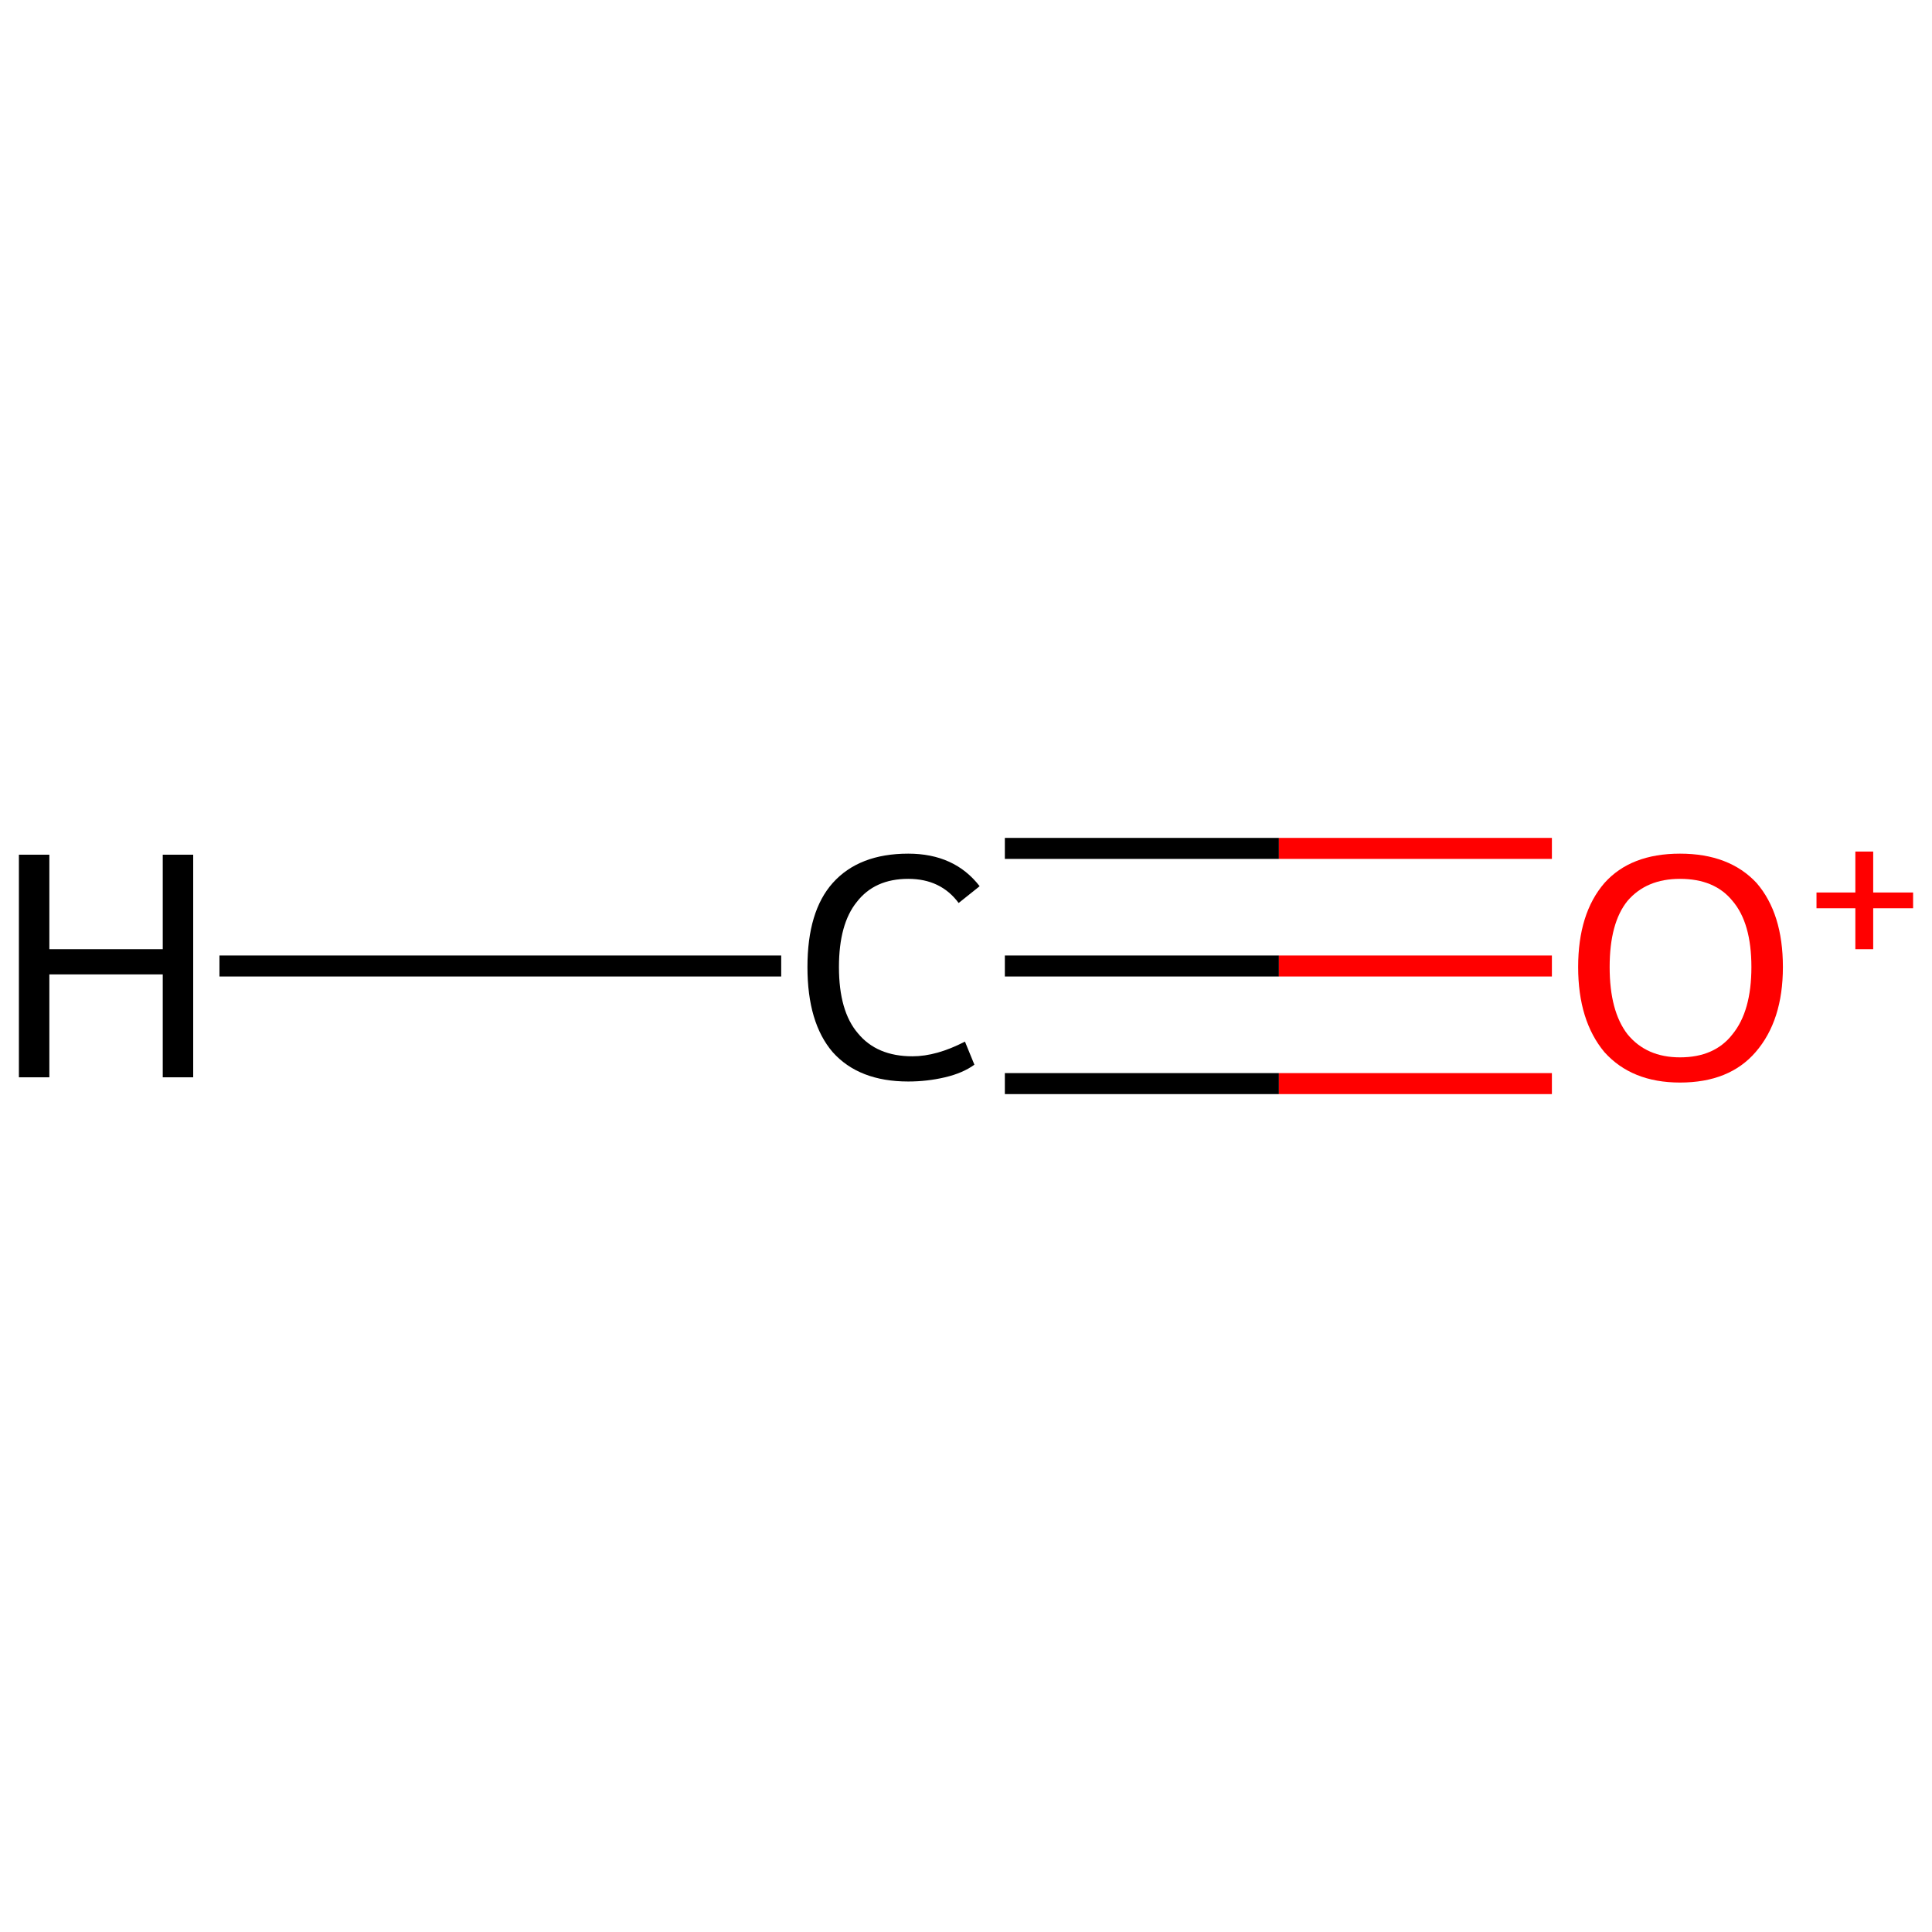 <?xml version='1.0' encoding='iso-8859-1'?>
<svg version='1.1' baseProfile='full'
              xmlns='http://www.w3.org/2000/svg'
                      xmlns:rdkit='http://www.rdkit.org/xml'
                      xmlns:xlink='http://www.w3.org/1999/xlink'
                  xml:space='preserve'
width='184px' height='184px' viewBox='0 0 184 184'>
<!-- END OF HEADER -->
<rect style='opacity:1.0;fill:#FFFFFF;stroke:none' width='184.0' height='184.0' x='0.0' y='0.0'> </rect>
<path class='bond-0 atom-0 atom-1' d='M 95.7,92.0 L 121.8,92.0' style='fill:none;fill-rule:evenodd;stroke:#000000;stroke-width:2.0px;stroke-linecap:butt;stroke-linejoin:miter;stroke-opacity:1' />
<path class='bond-0 atom-0 atom-1' d='M 121.8,92.0 L 147.8,92.0' style='fill:none;fill-rule:evenodd;stroke:#FF0000;stroke-width:2.0px;stroke-linecap:butt;stroke-linejoin:miter;stroke-opacity:1' />
<path class='bond-0 atom-0 atom-1' d='M 95.7,80.8 L 121.8,80.8' style='fill:none;fill-rule:evenodd;stroke:#000000;stroke-width:2.0px;stroke-linecap:butt;stroke-linejoin:miter;stroke-opacity:1' />
<path class='bond-0 atom-0 atom-1' d='M 121.8,80.8 L 147.8,80.8' style='fill:none;fill-rule:evenodd;stroke:#FF0000;stroke-width:2.0px;stroke-linecap:butt;stroke-linejoin:miter;stroke-opacity:1' />
<path class='bond-0 atom-0 atom-1' d='M 95.7,103.2 L 121.8,103.2' style='fill:none;fill-rule:evenodd;stroke:#000000;stroke-width:2.0px;stroke-linecap:butt;stroke-linejoin:miter;stroke-opacity:1' />
<path class='bond-0 atom-0 atom-1' d='M 121.8,103.2 L 147.8,103.2' style='fill:none;fill-rule:evenodd;stroke:#FF0000;stroke-width:2.0px;stroke-linecap:butt;stroke-linejoin:miter;stroke-opacity:1' />
<path class='bond-1 atom-0 atom-2' d='M 74.4,92.0 L 20.9,92.0' style='fill:none;fill-rule:evenodd;stroke:#000000;stroke-width:2.0px;stroke-linecap:butt;stroke-linejoin:miter;stroke-opacity:1' />
<path class='atom-0' d='M 76.9 92.1
Q 76.9 86.8, 79.3 84.1
Q 81.8 81.3, 86.5 81.3
Q 90.9 81.3, 93.3 84.4
L 91.3 86.0
Q 89.6 83.7, 86.5 83.7
Q 83.3 83.7, 81.6 85.9
Q 79.9 88.0, 79.9 92.1
Q 79.9 96.3, 81.7 98.4
Q 83.5 100.6, 86.9 100.6
Q 89.2 100.6, 91.9 99.2
L 92.8 101.4
Q 91.7 102.2, 90.0 102.6
Q 88.3 103.0, 86.5 103.0
Q 81.8 103.0, 79.3 100.2
Q 76.9 97.4, 76.9 92.1
' fill='#000000'/>
<path class='atom-1' d='M 150.3 92.1
Q 150.3 87.0, 152.8 84.1
Q 155.3 81.3, 160.0 81.3
Q 164.7 81.3, 167.3 84.1
Q 169.8 87.0, 169.8 92.1
Q 169.8 97.2, 167.2 100.2
Q 164.7 103.1, 160.0 103.1
Q 155.4 103.1, 152.8 100.2
Q 150.3 97.2, 150.3 92.1
M 160.0 100.7
Q 163.3 100.7, 165.0 98.5
Q 166.8 96.3, 166.8 92.1
Q 166.8 87.9, 165.0 85.8
Q 163.3 83.7, 160.0 83.7
Q 156.8 83.7, 155.0 85.8
Q 153.3 87.9, 153.3 92.1
Q 153.3 96.3, 155.0 98.5
Q 156.8 100.7, 160.0 100.7
' fill='#FF0000'/>
<path class='atom-1' d='M 173.0 85.0
L 176.7 85.0
L 176.7 81.1
L 178.4 81.1
L 178.4 85.0
L 182.2 85.0
L 182.2 86.5
L 178.4 86.5
L 178.4 90.4
L 176.7 90.4
L 176.7 86.5
L 173.0 86.5
L 173.0 85.0
' fill='#FF0000'/>
<path class='atom-2' d='M 1.8 81.4
L 4.7 81.4
L 4.7 90.4
L 15.5 90.4
L 15.5 81.4
L 18.4 81.4
L 18.4 102.6
L 15.5 102.6
L 15.5 92.8
L 4.7 92.8
L 4.7 102.6
L 1.8 102.6
L 1.8 81.4
' fill='#000000'/>
</svg>

